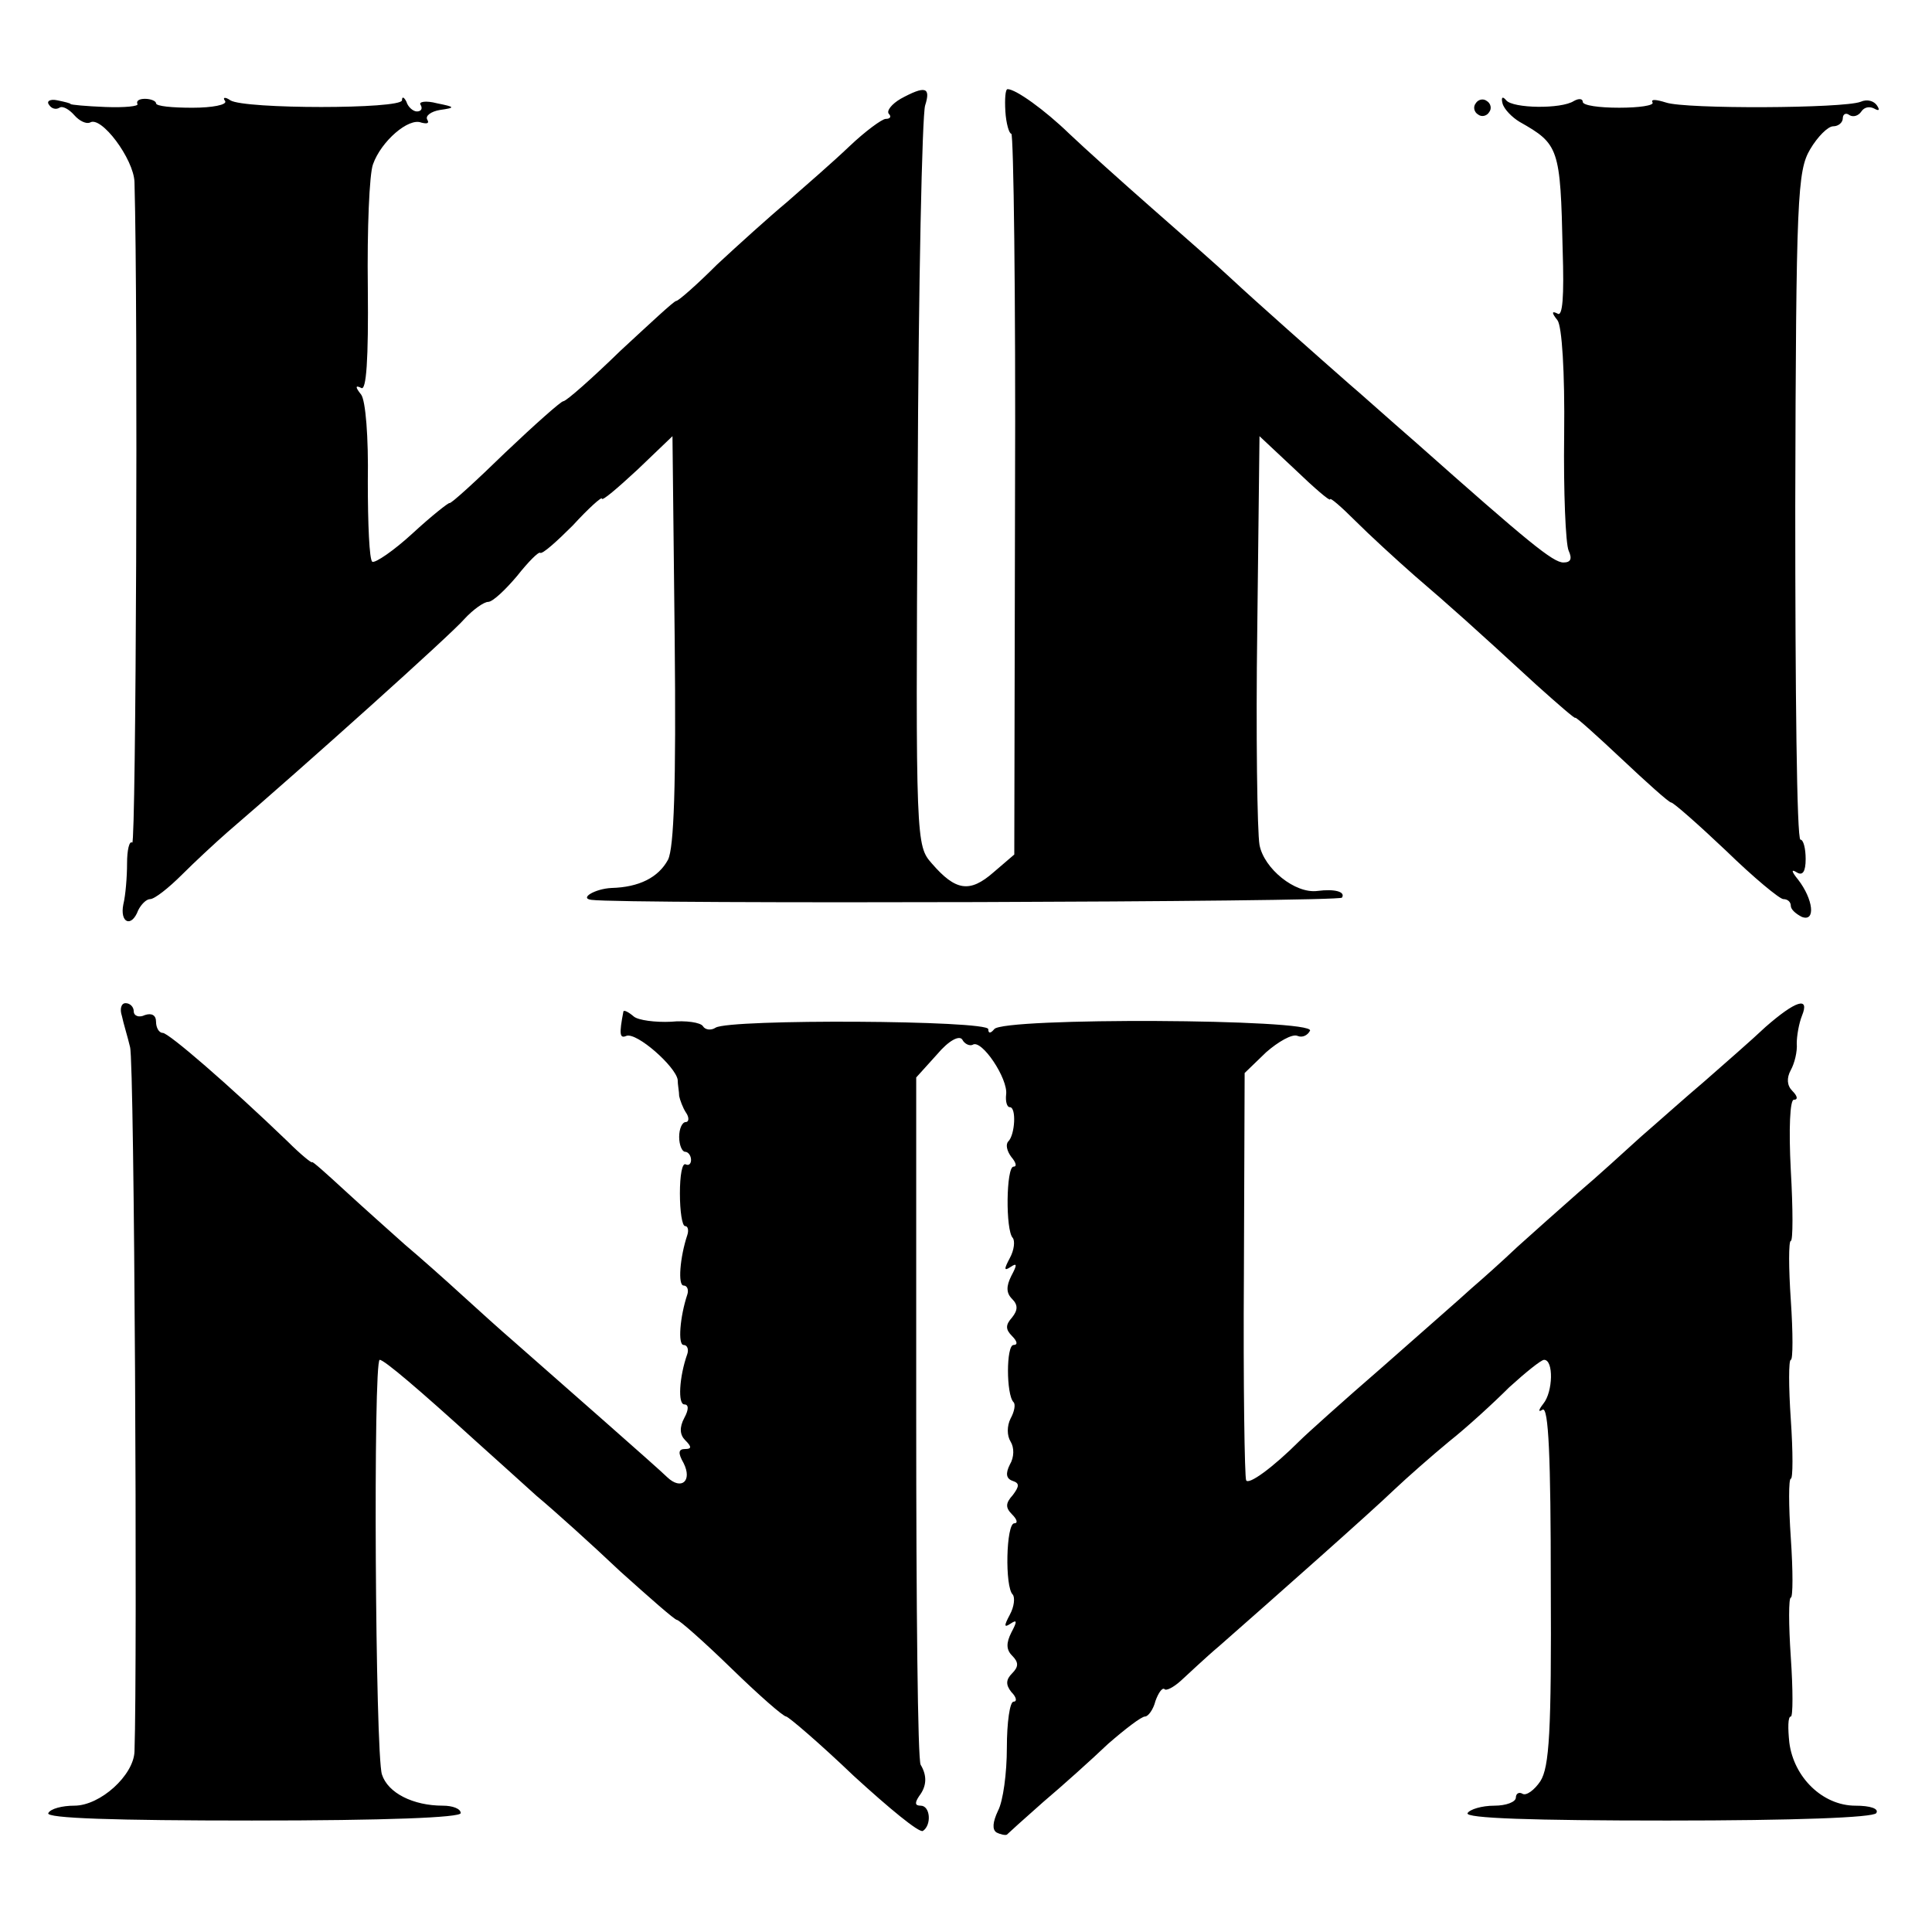<?xml version="1.0" standalone="no"?>
<!DOCTYPE svg PUBLIC "-//W3C//DTD SVG 20010904//EN"
 "http://www.w3.org/TR/2001/REC-SVG-20010904/DTD/svg10.dtd">
<svg version="1.0" xmlns="http://www.w3.org/2000/svg"
 width="260pt" height="260pt" viewBox="0 0 260 260"
 preserveAspectRatio="xMidYMid meet">
<g transform="translate(0,260) scale(0.1,-0.1)"
fill="#000000" stroke="none">
<path d="M1212 2467 c-12 -7 -19 -16 -16 -20 4 -4 2 -7 -4 -7 -5 0 -28 -17
-49 -37 -22 -21 -60 -54 -84 -75 -24 -20 -66 -58 -94 -84 -27 -27 -52 -49 -55
-49 -3 0 -36 -31 -75 -67 -38 -37 -73 -68 -77 -68 -3 0 -38 -31 -78 -69 -39
-38 -73 -69 -75 -68 -1 1 -24 -17 -50 -41 -25 -23 -50 -40 -54 -38 -4 3 -6 51
-6 108 1 60 -3 109 -9 117 -8 10 -8 13 0 9 7 -5 10 38 9 135 -1 78 2 153 7
166 11 31 48 63 65 56 8 -2 11 -1 8 4 -3 5 5 11 17 13 21 3 21 4 -4 9 -15 4
-25 2 -22 -2 3 -5 1 -9 -5 -9 -5 0 -12 6 -14 13 -3 6 -6 8 -6 2 -1 -12 -212
-12 -231 0 -7 5 -11 4 -7 -1 3 -5 -17 -9 -44 -9 -27 0 -49 2 -49 6 0 3 -7 6
-15 6 -8 0 -12 -3 -10 -7 2 -3 -17 -5 -43 -4 -26 1 -47 3 -47 4 0 1 -8 3 -18
5 -9 2 -15 -1 -11 -6 3 -5 9 -7 14 -4 4 3 13 -2 20 -10 7 -8 16 -12 21 -10 15
10 59 -49 60 -80 5 -178 2 -892 -3 -889 -4 3 -7 -10 -7 -28 0 -18 -2 -43 -5
-55 -5 -25 11 -32 20 -8 4 8 11 15 16 15 6 0 25 15 43 33 17 17 45 43 61 57
106 91 302 267 319 287 11 12 26 23 32 23 6 0 23 16 39 35 15 19 29 33 31 31
3 -2 22 15 44 37 21 23 39 39 39 36 0 -4 21 14 48 39 l47 45 3 -274 c2 -197
-1 -280 -9 -296 -13 -24 -39 -37 -76 -38 -22 -1 -44 -14 -27 -16 44 -6 1007
-3 1010 3 5 8 -10 12 -33 9 -30 -4 -72 30 -78 62 -3 17 -5 149 -3 291 l3 259
48 -45 c26 -25 47 -43 47 -40 0 3 15 -10 34 -29 19 -19 55 -52 80 -74 49 -42
78 -68 164 -147 29 -26 52 -46 52 -44 0 2 28 -23 62 -55 34 -32 64 -59 67 -59
3 0 36 -29 74 -65 37 -36 72 -65 77 -65 6 0 10 -4 10 -9 0 -5 7 -11 15 -15 19
-7 15 24 -5 50 -9 11 -10 15 -2 10 8 -5 12 1 12 18 0 14 -3 26 -7 26 -5 0 -7
202 -7 449 1 417 3 451 20 480 10 17 24 31 31 31 7 0 13 5 13 11 0 5 4 8 9 4
5 -3 12 -1 16 5 4 6 11 7 17 4 7 -4 8 -2 4 4 -4 6 -13 9 -22 5 -23 -9 -236
-10 -262 -1 -13 4 -21 5 -18 0 2 -4 -18 -7 -45 -7 -27 0 -49 3 -49 8 0 4 -5 5
-12 1 -17 -11 -82 -10 -91 1 -5 6 -7 4 -5 -4 2 -8 13 -19 23 -25 53 -30 55
-35 58 -173 2 -62 0 -90 -7 -85 -8 4 -8 1 0 -9 6 -8 10 -69 9 -154 -1 -77 2
-147 6 -156 5 -11 3 -16 -7 -16 -14 0 -47 27 -198 161 -38 33 -78 69 -90 79
-41 36 -128 113 -159 142 -18 17 -66 59 -107 95 -41 36 -91 81 -111 100 -33
32 -72 60 -83 60 -3 0 -4 -13 -3 -30 1 -16 5 -30 8 -30 3 0 6 -218 5 -485 l-1
-485 -28 -24 c-32 -28 -51 -25 -83 12 -21 24 -22 27 -19 511 1 267 6 496 10
509 8 25 0 27 -33 9z"/>
<path d="M1986 2461 c-4 -5 -2 -12 3 -15 5 -4 12 -2 15 3 4 5 2 12 -3 15 -5 4
-12 2 -15 -3z"/>
<path d="M164 1233 c2 -10 8 -29 11 -42 6 -19 10 -831 6 -948 -1 -32 -46 -73
-81 -73 -16 0 -32 -4 -35 -10 -4 -7 90 -10 274 -10 181 0 281 4 281 10 0 6
-11 10 -24 10 -40 0 -74 17 -82 42 -9 27 -12 558 -3 558 6 0 53 -40 130 -110
21 -19 58 -52 81 -73 24 -20 75 -66 113 -102 39 -35 73 -65 76 -65 3 0 36 -29
73 -65 37 -36 70 -65 74 -65 4 -1 45 -36 91 -80 47 -43 88 -77 93 -74 12 8 10
34 -3 34 -8 0 -8 4 -2 13 10 13 11 27 2 42 -4 6 -6 216 -6 467 l0 458 28 31
c16 19 30 26 34 20 3 -6 10 -9 14 -7 12 8 48 -46 45 -67 -1 -9 1 -17 5 -17 9
0 7 -37 -2 -46 -4 -4 -2 -13 4 -21 6 -7 8 -13 3 -13 -10 0 -11 -86 -1 -96 3
-4 2 -16 -4 -27 -8 -15 -8 -18 1 -12 9 6 9 3 1 -12 -7 -14 -7 -23 1 -31 8 -8
8 -15 0 -25 -9 -10 -9 -16 0 -25 7 -7 8 -12 2 -12 -10 0 -10 -67 0 -77 3 -3 1
-13 -4 -22 -5 -10 -5 -23 0 -31 5 -8 5 -21 -1 -31 -6 -12 -5 -19 4 -22 9 -3 9
-7 0 -19 -10 -11 -10 -17 -1 -26 7 -7 8 -12 3 -12 -11 0 -13 -86 -2 -96 3 -4
2 -16 -4 -27 -8 -15 -8 -18 1 -12 9 6 9 3 1 -12 -7 -14 -7 -23 1 -31 9 -9 9
-15 0 -24 -8 -8 -9 -15 -1 -25 7 -7 8 -13 3 -13 -5 0 -9 -28 -9 -62 0 -34 -5
-72 -12 -85 -7 -15 -8 -25 -2 -29 6 -3 12 -4 14 -3 2 2 24 22 49 44 26 22 65
57 87 78 23 20 45 37 50 37 4 0 11 9 14 21 4 11 9 18 12 16 2 -3 12 2 22 11
10 9 33 31 52 47 74 65 205 181 235 210 18 17 51 46 74 65 24 19 60 52 81 73
22 20 43 37 47 37 13 0 12 -43 -1 -59 -7 -9 -7 -12 -1 -8 8 4 11 -64 11 -235
1 -199 -2 -246 -14 -265 -8 -12 -19 -20 -24 -17 -5 3 -9 0 -9 -5 0 -6 -13 -11
-29 -11 -17 0 -33 -5 -36 -10 -4 -7 88 -10 269 -10 172 0 277 4 281 10 4 6 -8
10 -28 10 -44 0 -83 38 -89 85 -2 19 -2 35 2 35 3 0 3 36 0 80 -3 44 -3 80 0
80 3 0 3 36 0 80 -3 44 -3 80 0 80 3 0 3 36 0 80 -3 44 -3 80 0 80 3 0 3 36 0
80 -3 44 -3 80 0 80 3 0 3 43 0 95 -3 57 -1 95 4 95 6 0 5 5 -2 12 -7 7 -8 17
-2 28 5 9 9 25 8 36 0 10 3 27 7 37 11 27 -9 20 -49 -15 -19 -18 -57 -51 -82
-73 -26 -22 -64 -56 -86 -75 -21 -19 -58 -53 -84 -75 -25 -22 -62 -55 -82 -73
-20 -19 -48 -44 -62 -56 -14 -13 -68 -60 -120 -106 -52 -45 -102 -90 -111 -99
-36 -36 -69 -60 -72 -53 -2 4 -4 129 -3 278 l1 270 29 28 c16 14 35 25 42 22
7 -3 14 1 17 7 6 16 -414 18 -425 2 -5 -6 -8 -6 -8 0 0 12 -348 14 -367 2 -6
-4 -14 -3 -17 2 -3 5 -23 8 -43 6 -21 -1 -44 2 -50 7 -7 6 -13 9 -14 7 -6 -31
-5 -37 4 -33 14 5 66 -41 69 -59 0 -7 2 -16 2 -22 1 -5 5 -16 9 -22 5 -7 4
-13 0 -13 -5 0 -9 -9 -9 -20 0 -11 4 -20 8 -20 4 0 8 -5 8 -11 0 -5 -3 -8 -7
-6 -5 3 -8 -15 -8 -39 0 -24 3 -44 7 -44 4 0 5 -6 3 -12 -10 -30 -13 -68 -5
-68 5 0 7 -6 5 -12 -10 -30 -13 -68 -5 -68 5 0 7 -6 5 -12 -11 -31 -13 -68 -4
-68 6 0 6 -7 0 -18 -7 -13 -6 -23 1 -30 9 -9 9 -12 0 -12 -9 0 -10 -5 -2 -19
12 -24 -3 -37 -22 -19 -12 12 -149 132 -208 184 -14 12 -44 39 -67 60 -24 22
-59 53 -78 69 -19 17 -55 49 -80 72 -25 23 -45 41 -45 39 0 -2 -15 10 -33 28
-79 76 -160 146 -168 146 -5 0 -9 7 -9 15 0 9 -6 12 -15 9 -8 -4 -15 -1 -15 5
0 6 -5 11 -11 11 -6 0 -8 -8 -5 -17z"/>
</g>
</svg>
